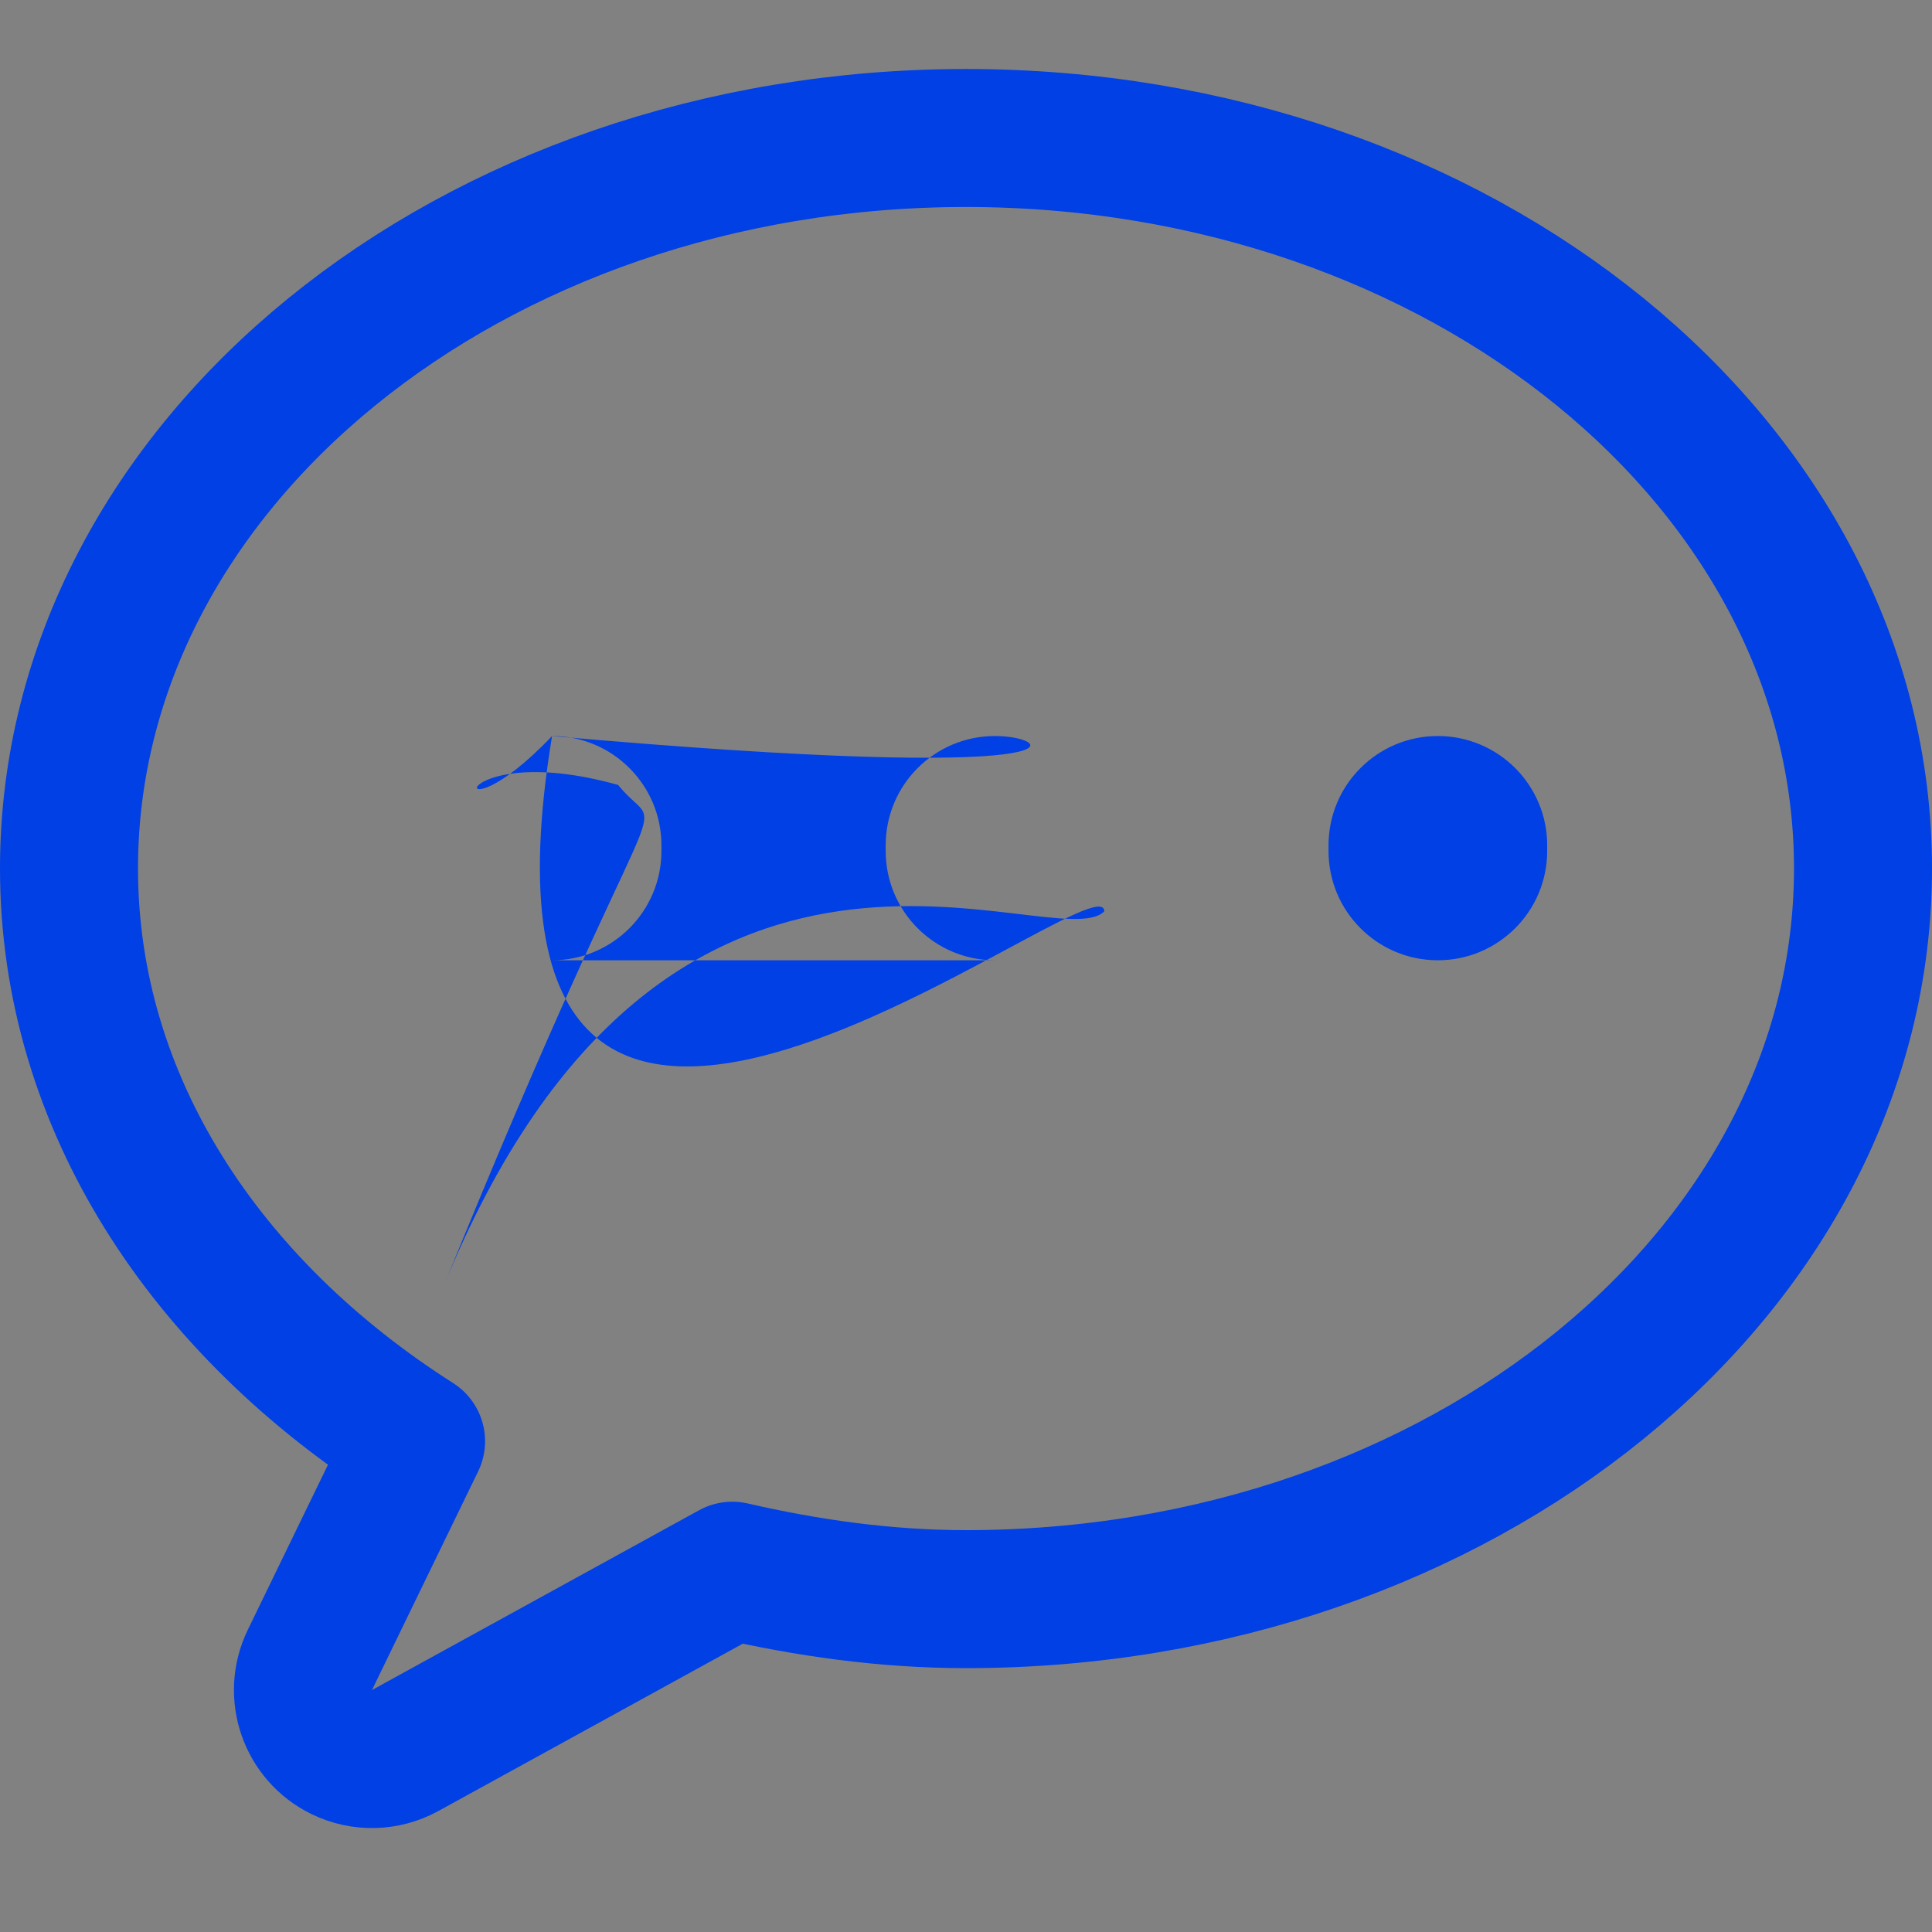 <svg xmlns="http://www.w3.org/2000/svg" width="28" height="28" viewBox="0 0 28 28"><rect x="0" y="0" width="28" height="28" fill="#808080" stroke="none"/><g fill="none" fill-rule="evenodd"><rect width="28" height="28" fill="#FFF" fill-opacity=".01"/><g transform="translate(1 2)"><path stroke="#0040E4" stroke-linejoin="round" stroke-width="2" d="M13,0 C5.821,0 0,4.738 0,10.587 C0,13.986 1.988,16.952 5.03,18.888 L3.491,22.057 C3.25,22.554 3.457,23.152 3.954,23.393 C4.246,23.535 4.588,23.526 4.872,23.37 L9.613,20.764 L9.613,20.764 C10.688,21.011 11.824,21.176 13,21.176 C20.179,21.176 26,16.437 26,10.587 C26,4.738 20.179,0 13,0 Z"/><path fill="#0040E4" d="M1.584 3.25C2.459 3.25 3.169 2.541 3.169 1.666L3.169 1.584C3.169.709 2.459-1.60728372e-16 1.584 0 .709 1.60728372e-16-1.07152248e-16.709 0 1.584L0 1.666C1.07152248e-16 2.541.709 3.25 1.584 3.25ZM8.003 3.25C8.878 3.25 9.587 2.541 9.587 1.666L9.587 1.584C9.587.709 8.878-1.60728372e-16 8.003 0 7.128 1.60728372e-16 6.419.709 6.419 1.584L6.419 1.666C6.419 2.541 7.128 3.25 8.003 3.25ZM14.421 3.25C15.296 3.25 16.006 2.541 16.006 1.666L16.006 1.584C16.006.709 15.296-1.60728372e-16 14.421 0 13.546 1.60728372e-16 12.837.709 12.837 1.584L12.837 1.666C12.837 2.541 13.546 3.25 14.421 3.25Z" transform="translate(5.417 8.667)"/></g></g></svg>